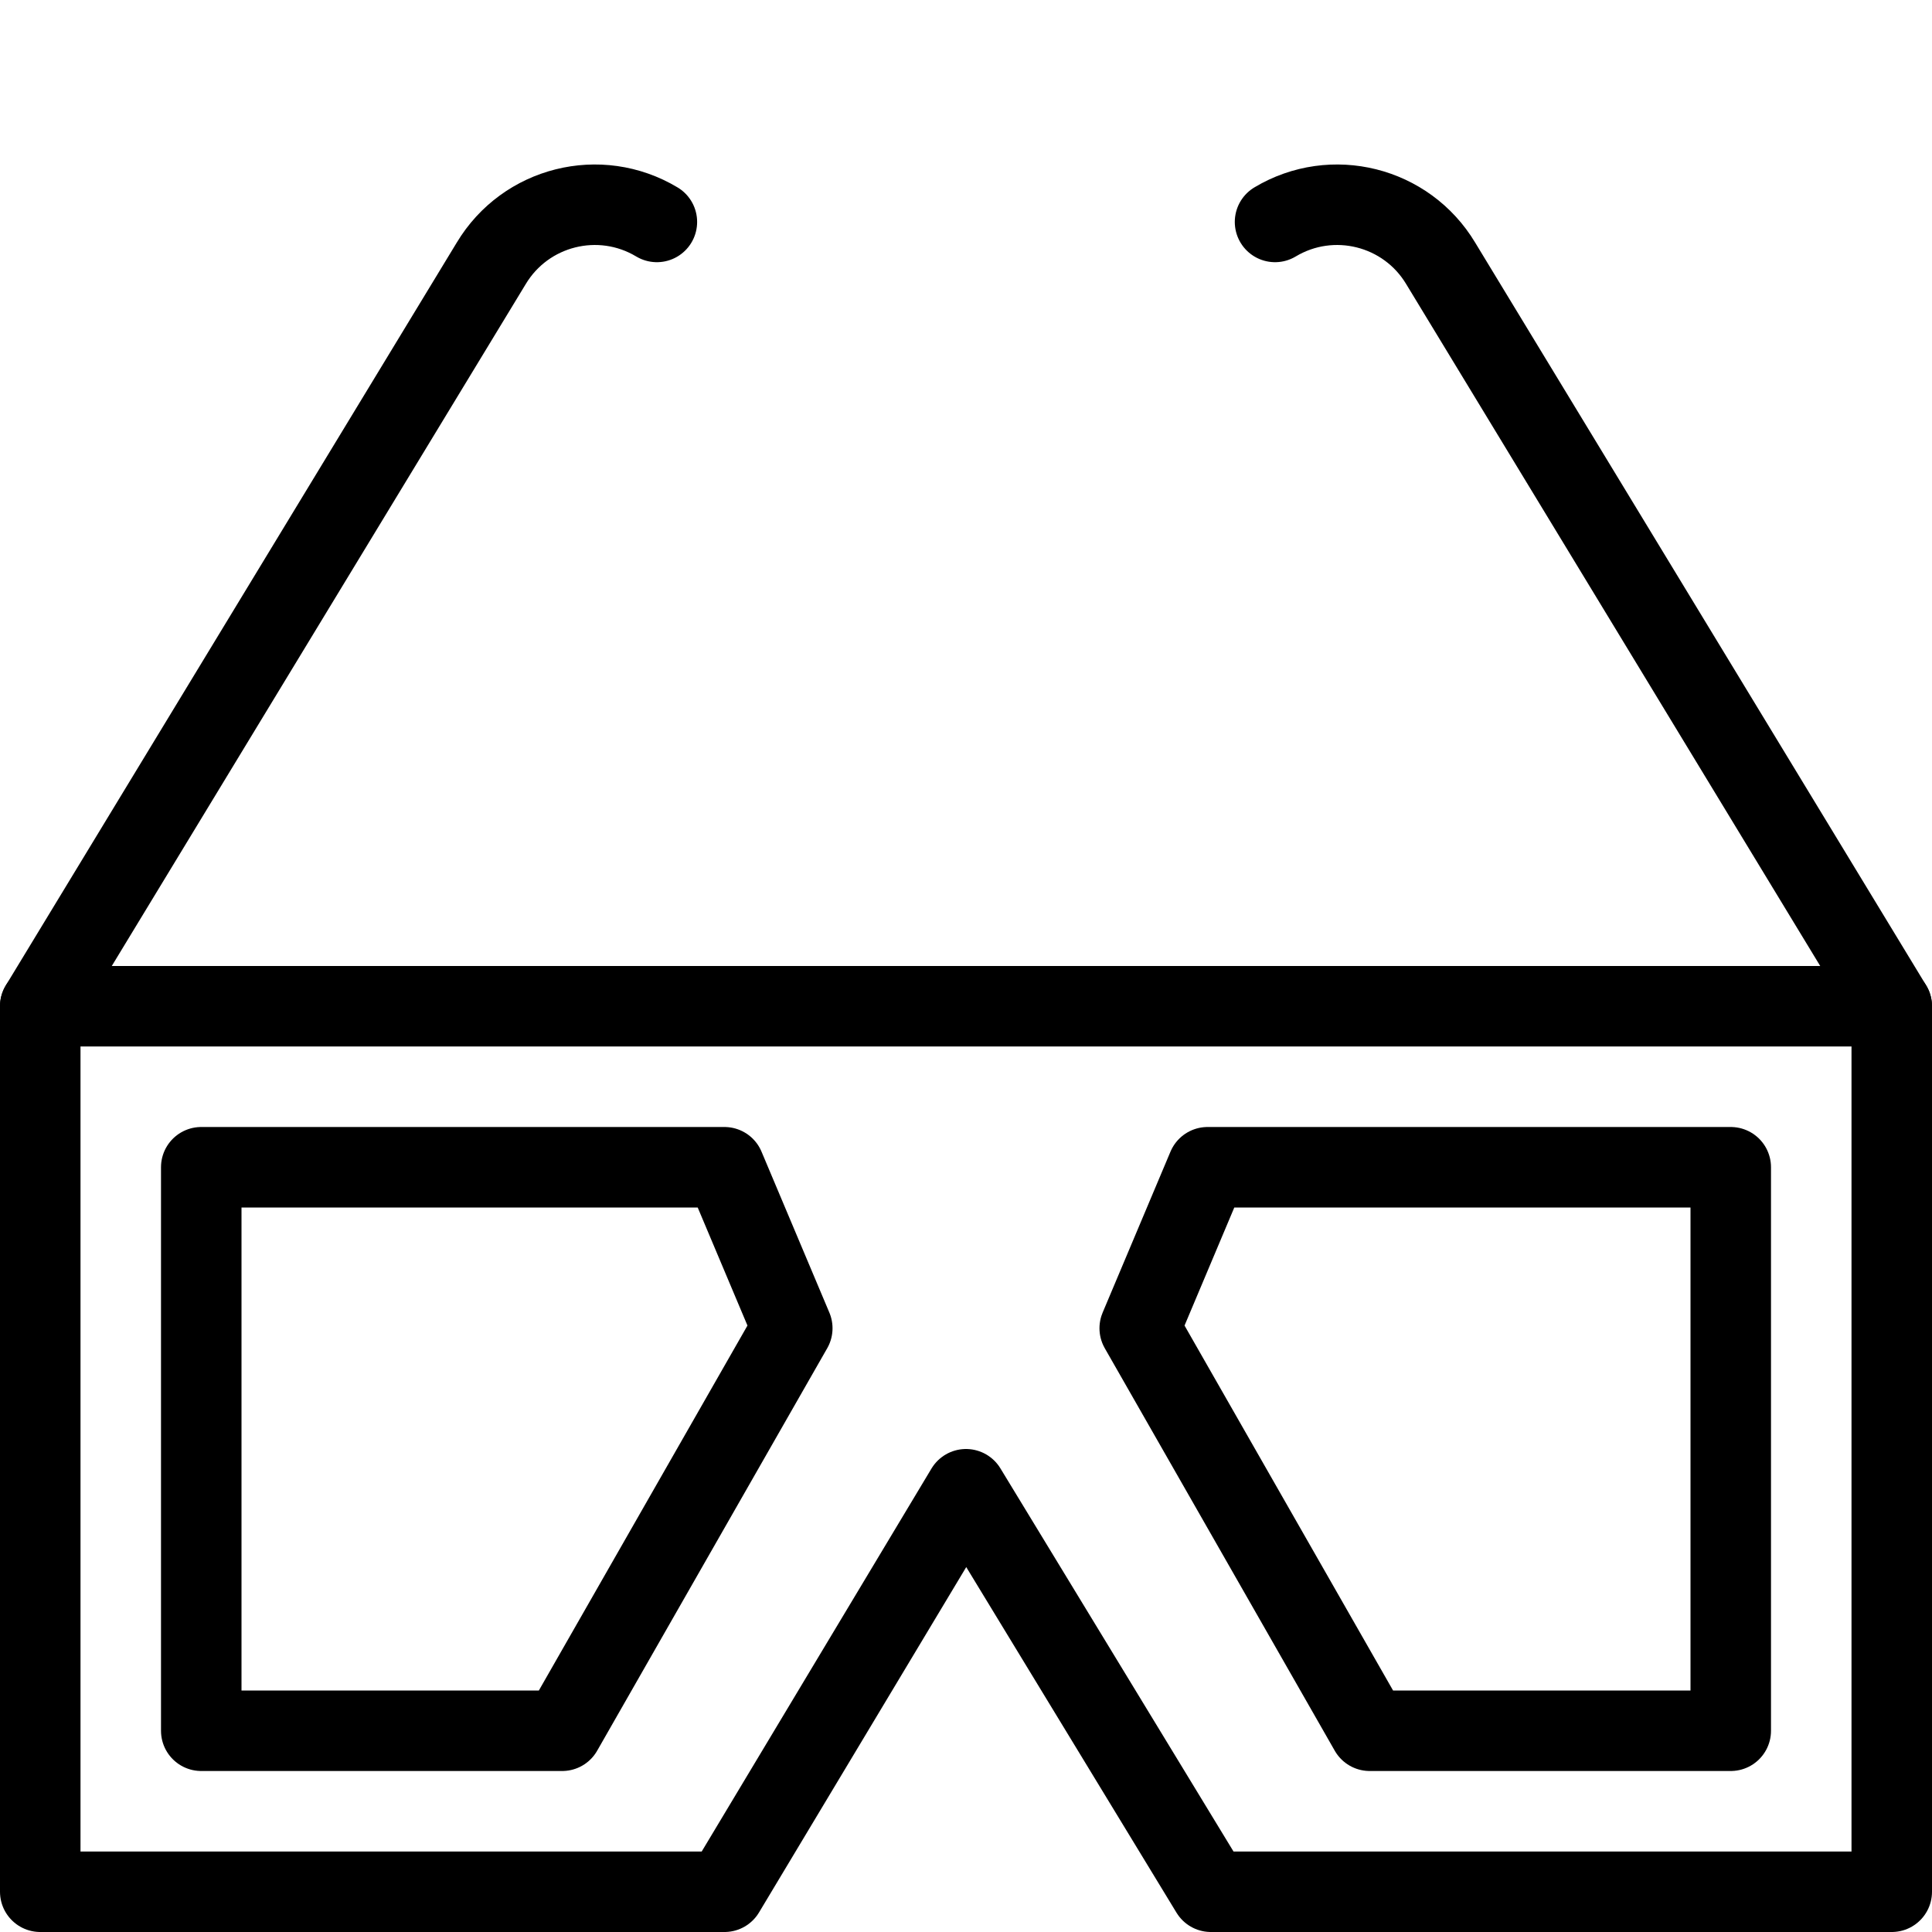 <?xml version="1.0" encoding="utf-8"?>
<!-- Generator: Adobe Illustrator 16.0.3, SVG Export Plug-In . SVG Version: 6.00 Build 0)  -->
<!DOCTYPE svg PUBLIC "-//W3C//DTD SVG 1.1//EN" "http://www.w3.org/Graphics/SVG/1.1/DTD/svg11.dtd">
<svg version="1.1" xmlns="http://www.w3.org/2000/svg" xmlns:xlink="http://www.w3.org/1999/xlink" x="0px" y="0px" width="24px"
	 height="24px" viewBox="0 0 24 24" enable-background="new 0 0 24 24" xml:space="preserve">
<g id="Outline_Icons">
	<g>
		<polygon fill="none" stroke="#000000" stroke-linejoin="round" stroke-miterlimit="10" points="23.5,23.5 15.042,23.5 12,18.5 
			9,23.5 0.5,23.5 0.5,12.5 23.5,12.5 		"/>
		<path fill="none" stroke="#000000" stroke-linecap="round" stroke-linejoin="round" stroke-miterlimit="10" d="M0.5,12.5
			l5.602-9.228c0.426-0.71,1.347-0.941,2.058-0.515"/>
		<path fill="none" stroke="#000000" stroke-linecap="round" stroke-linejoin="round" stroke-miterlimit="10" d="M23.5,12.5
			l-5.603-9.228c-0.426-0.71-1.347-0.941-2.058-0.515"/>
		<polygon fill="none" stroke="#000000" stroke-linecap="round" stroke-linejoin="round" stroke-miterlimit="10" points="2.5,14.5 
			2.5,21.5 6.984,21.5 9.842,16.5 8.999,14.5 		"/>
		<polygon fill="none" stroke="#000000" stroke-linecap="round" stroke-linejoin="round" stroke-miterlimit="10" points="21.5,14.5 
			21.5,21.5 17.015,21.5 14.158,16.5 15.001,14.5 		"/>
	</g>
</g>
<g id="Invisible_Shape">
	<rect fill="none" width="24" height="24"/>
</g>
</svg>
